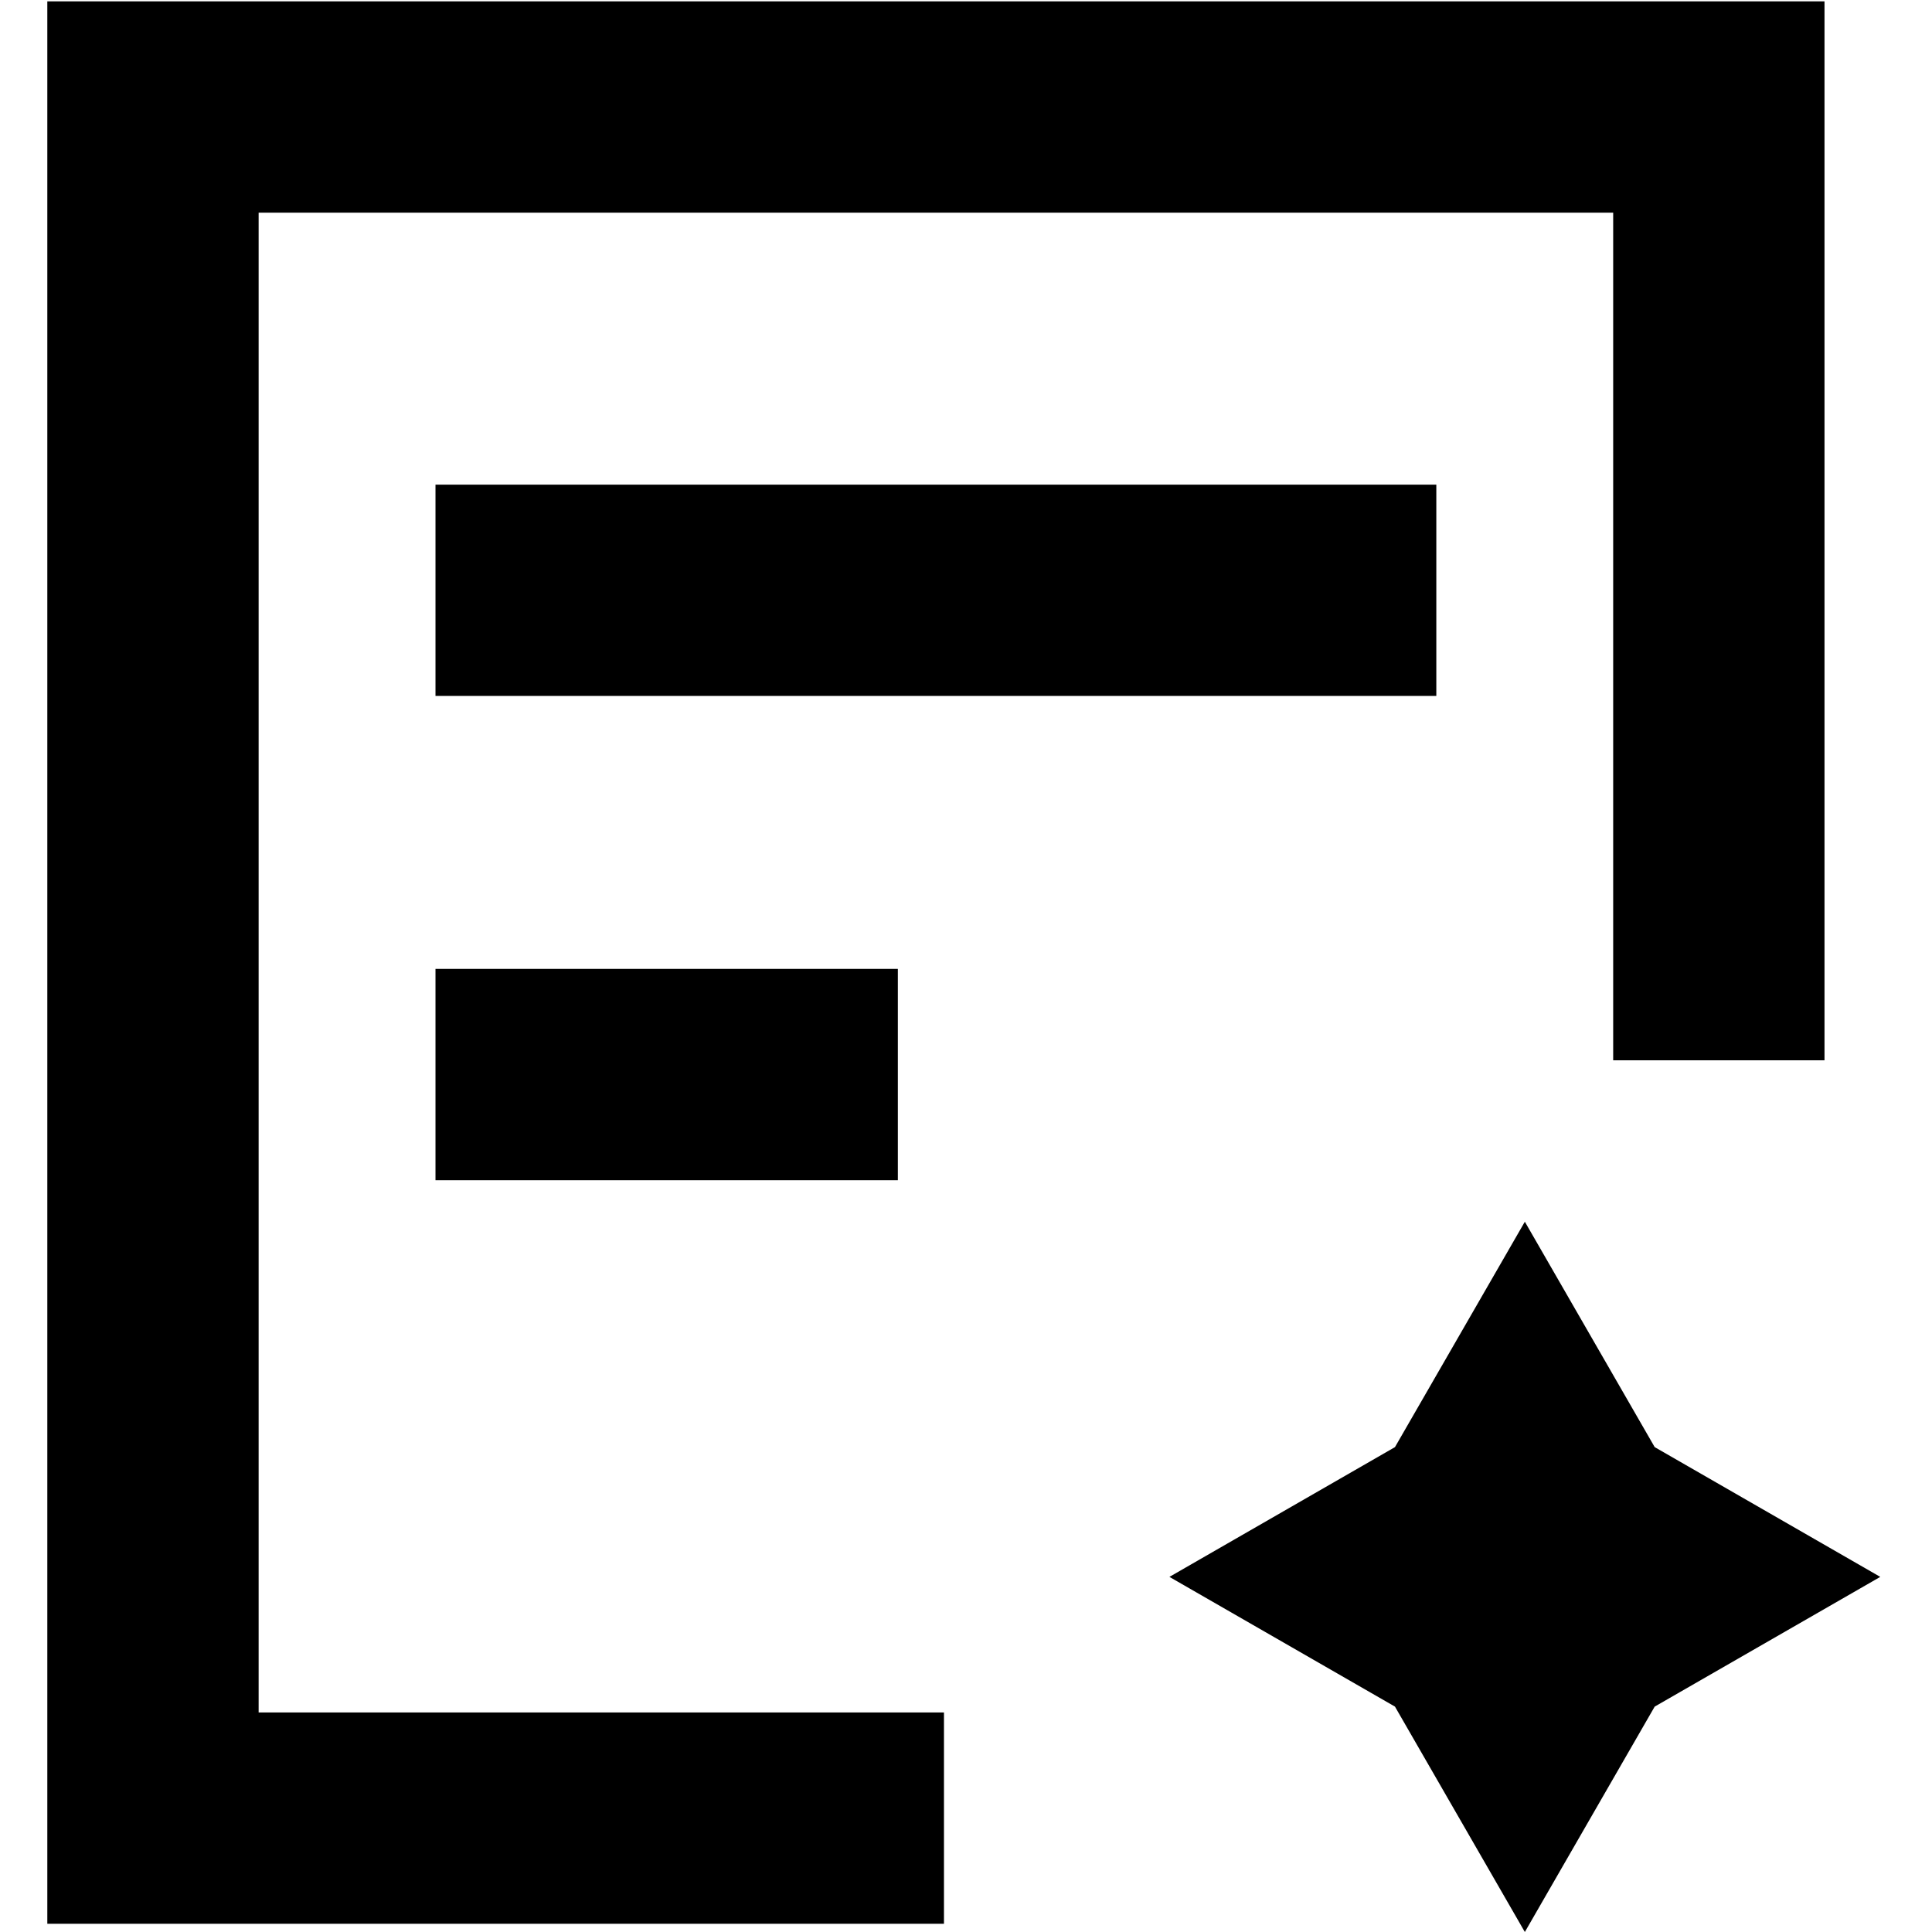 <svg xmlns="http://www.w3.org/2000/svg" viewBox="0 0 512 512"><path d="M483.51.36v280.63h-56V56.36H68.54v397.46h181.62v56H12.54V.36z"/><path d="M115.41 128.43h265.23v56H115.41zM115.41 256.77h122.53v56H115.41zM498.29 417.89l-59.78 34.38L404.1 512l-34.42-59.73-59.77-34.38 59.77-34.39 34.42-59.73 34.41 59.73z"/></svg>